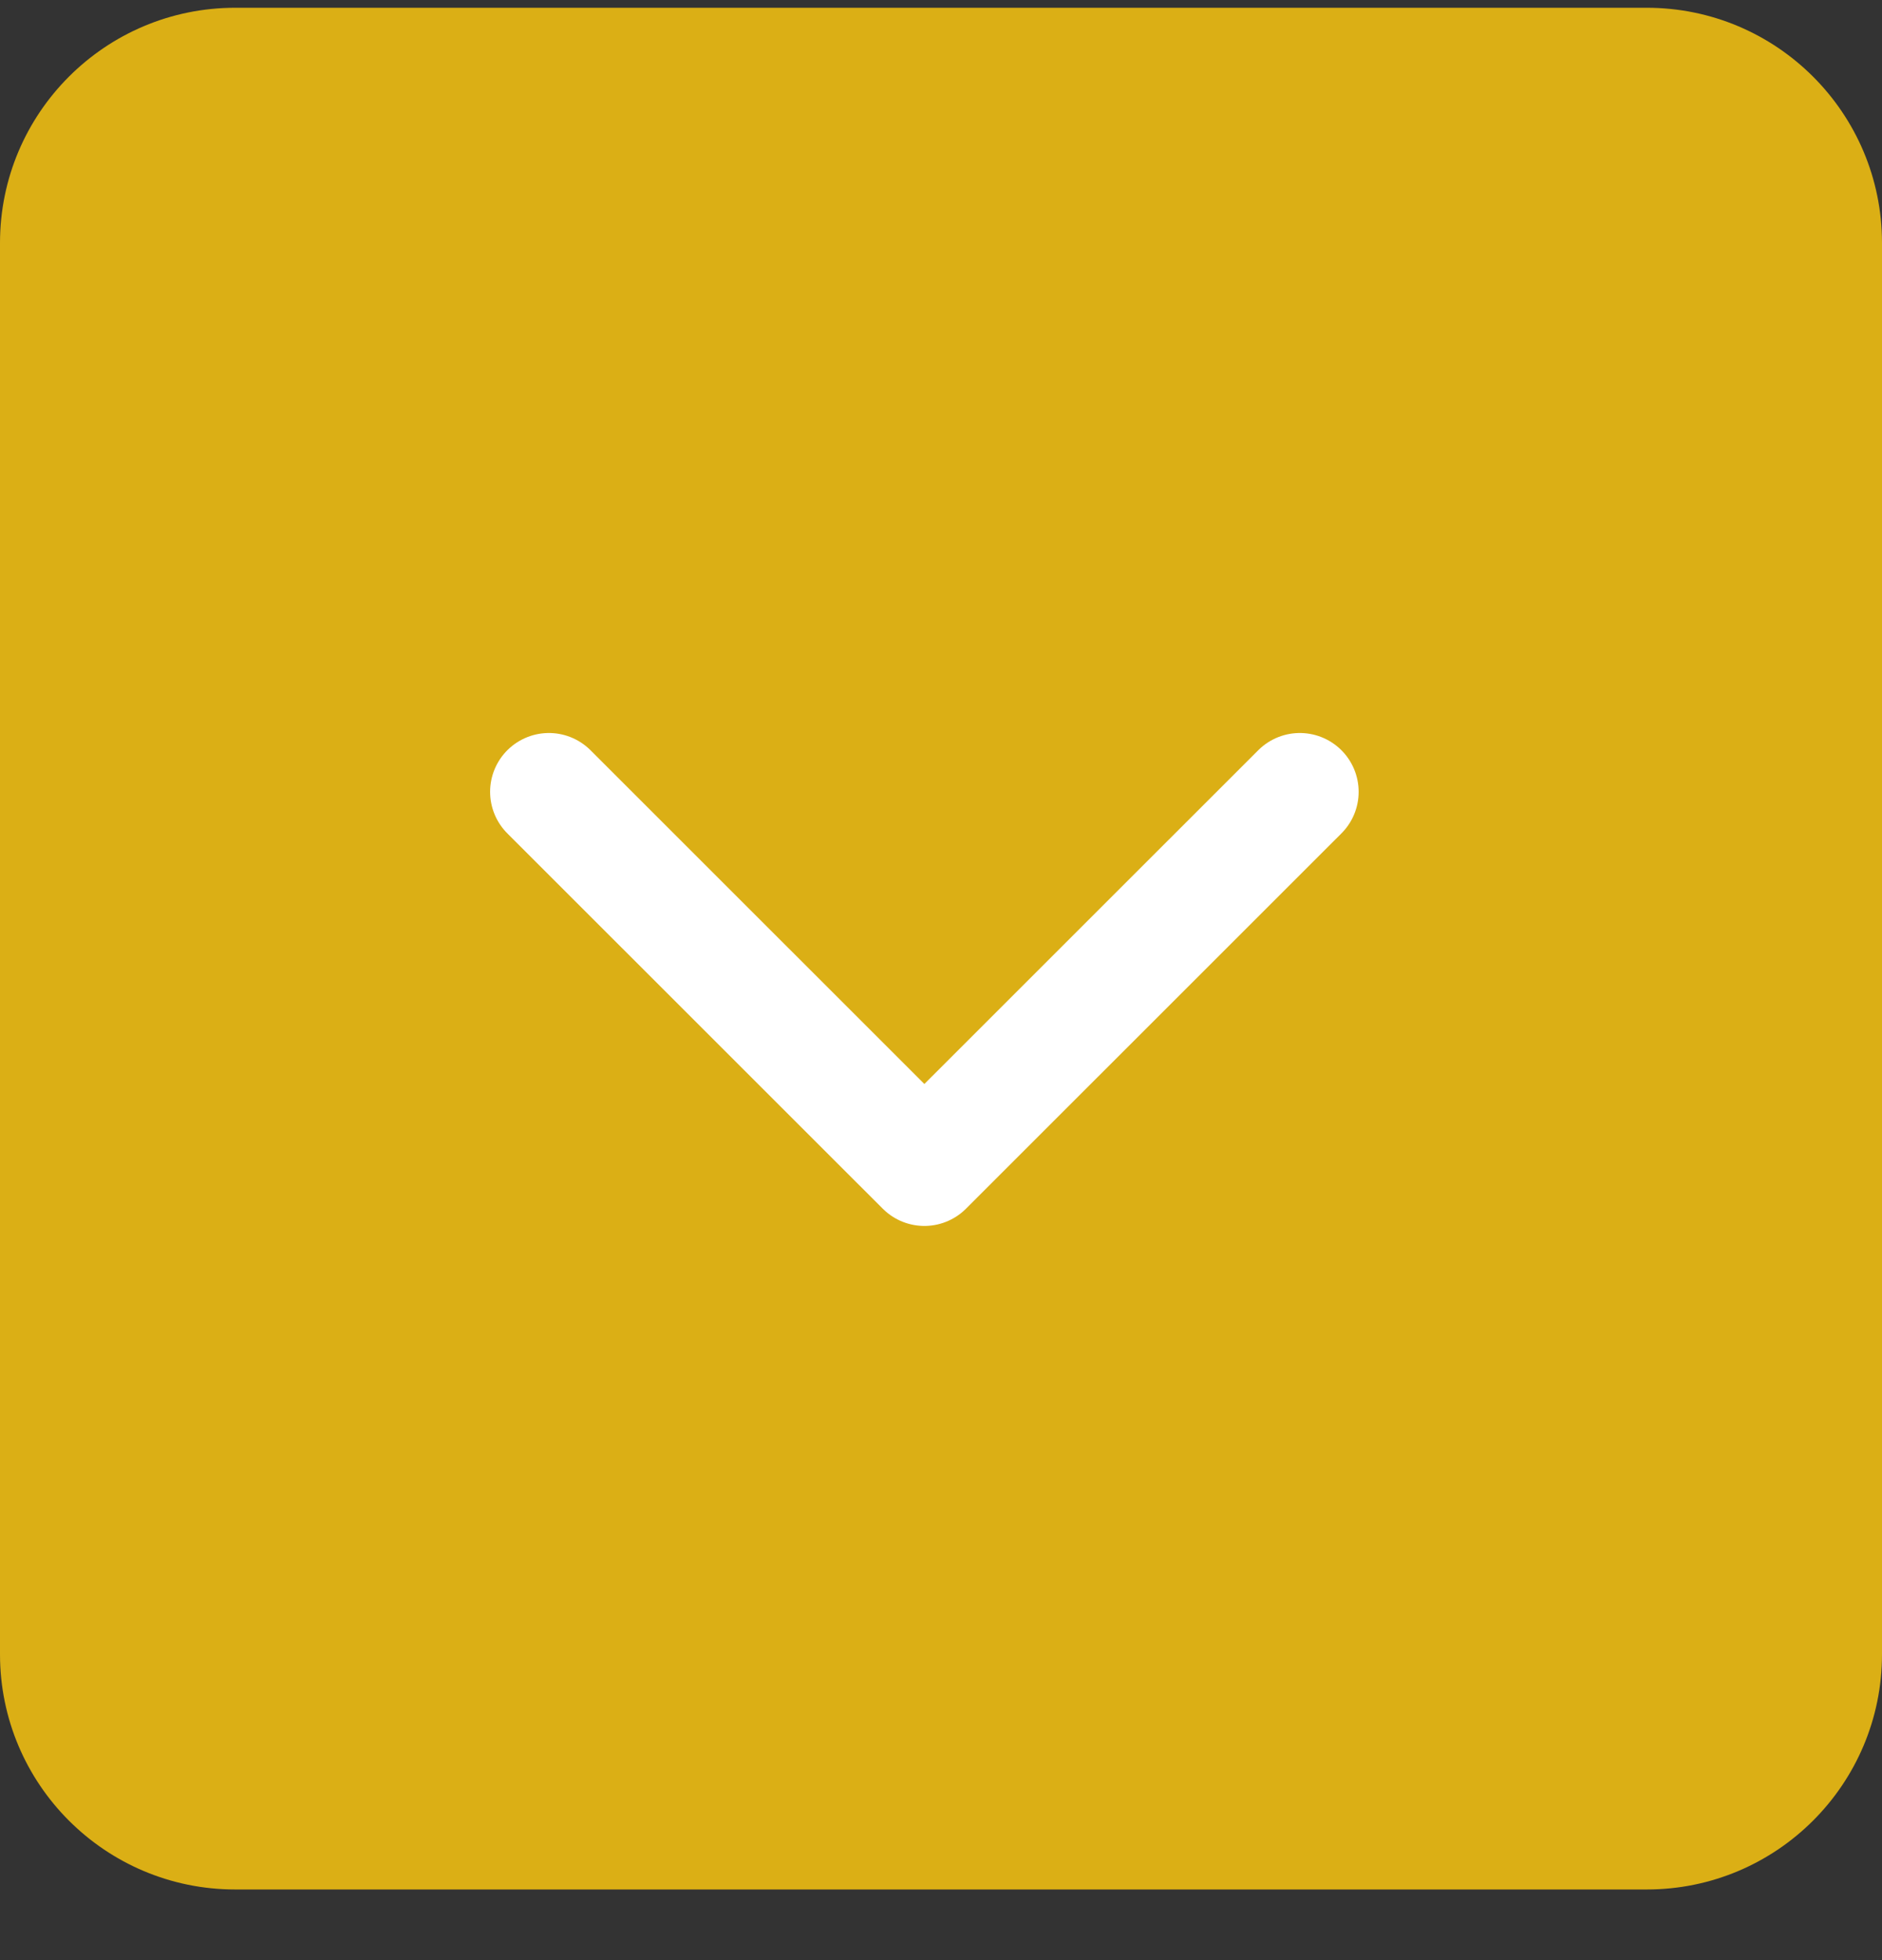 <svg width="24" height="25" viewBox="0 0 24 25" fill="none" xmlns="http://www.w3.org/2000/svg">
<rect x="0" y="0" width="24" height="25" fill="#333333" stroke="none"/>
<path fill-rule="evenodd" clip-rule="evenodd" d="M0 3.099C0 1.443 1.343 0.099 3 0.099H21C22.657 0.099 24 1.443 24 3.099V21.099C24 22.756 22.657 24.099 21 24.099H3C1.343 24.099 0 22.756 0 21.099V3.099Z" fill="#DBAF15"/>
<path d="M16.576 10.099L11.788 14.886L7 10.099" stroke="white" stroke-width="1.5" stroke-linecap="round" stroke-linejoin="round"/>
</svg>
